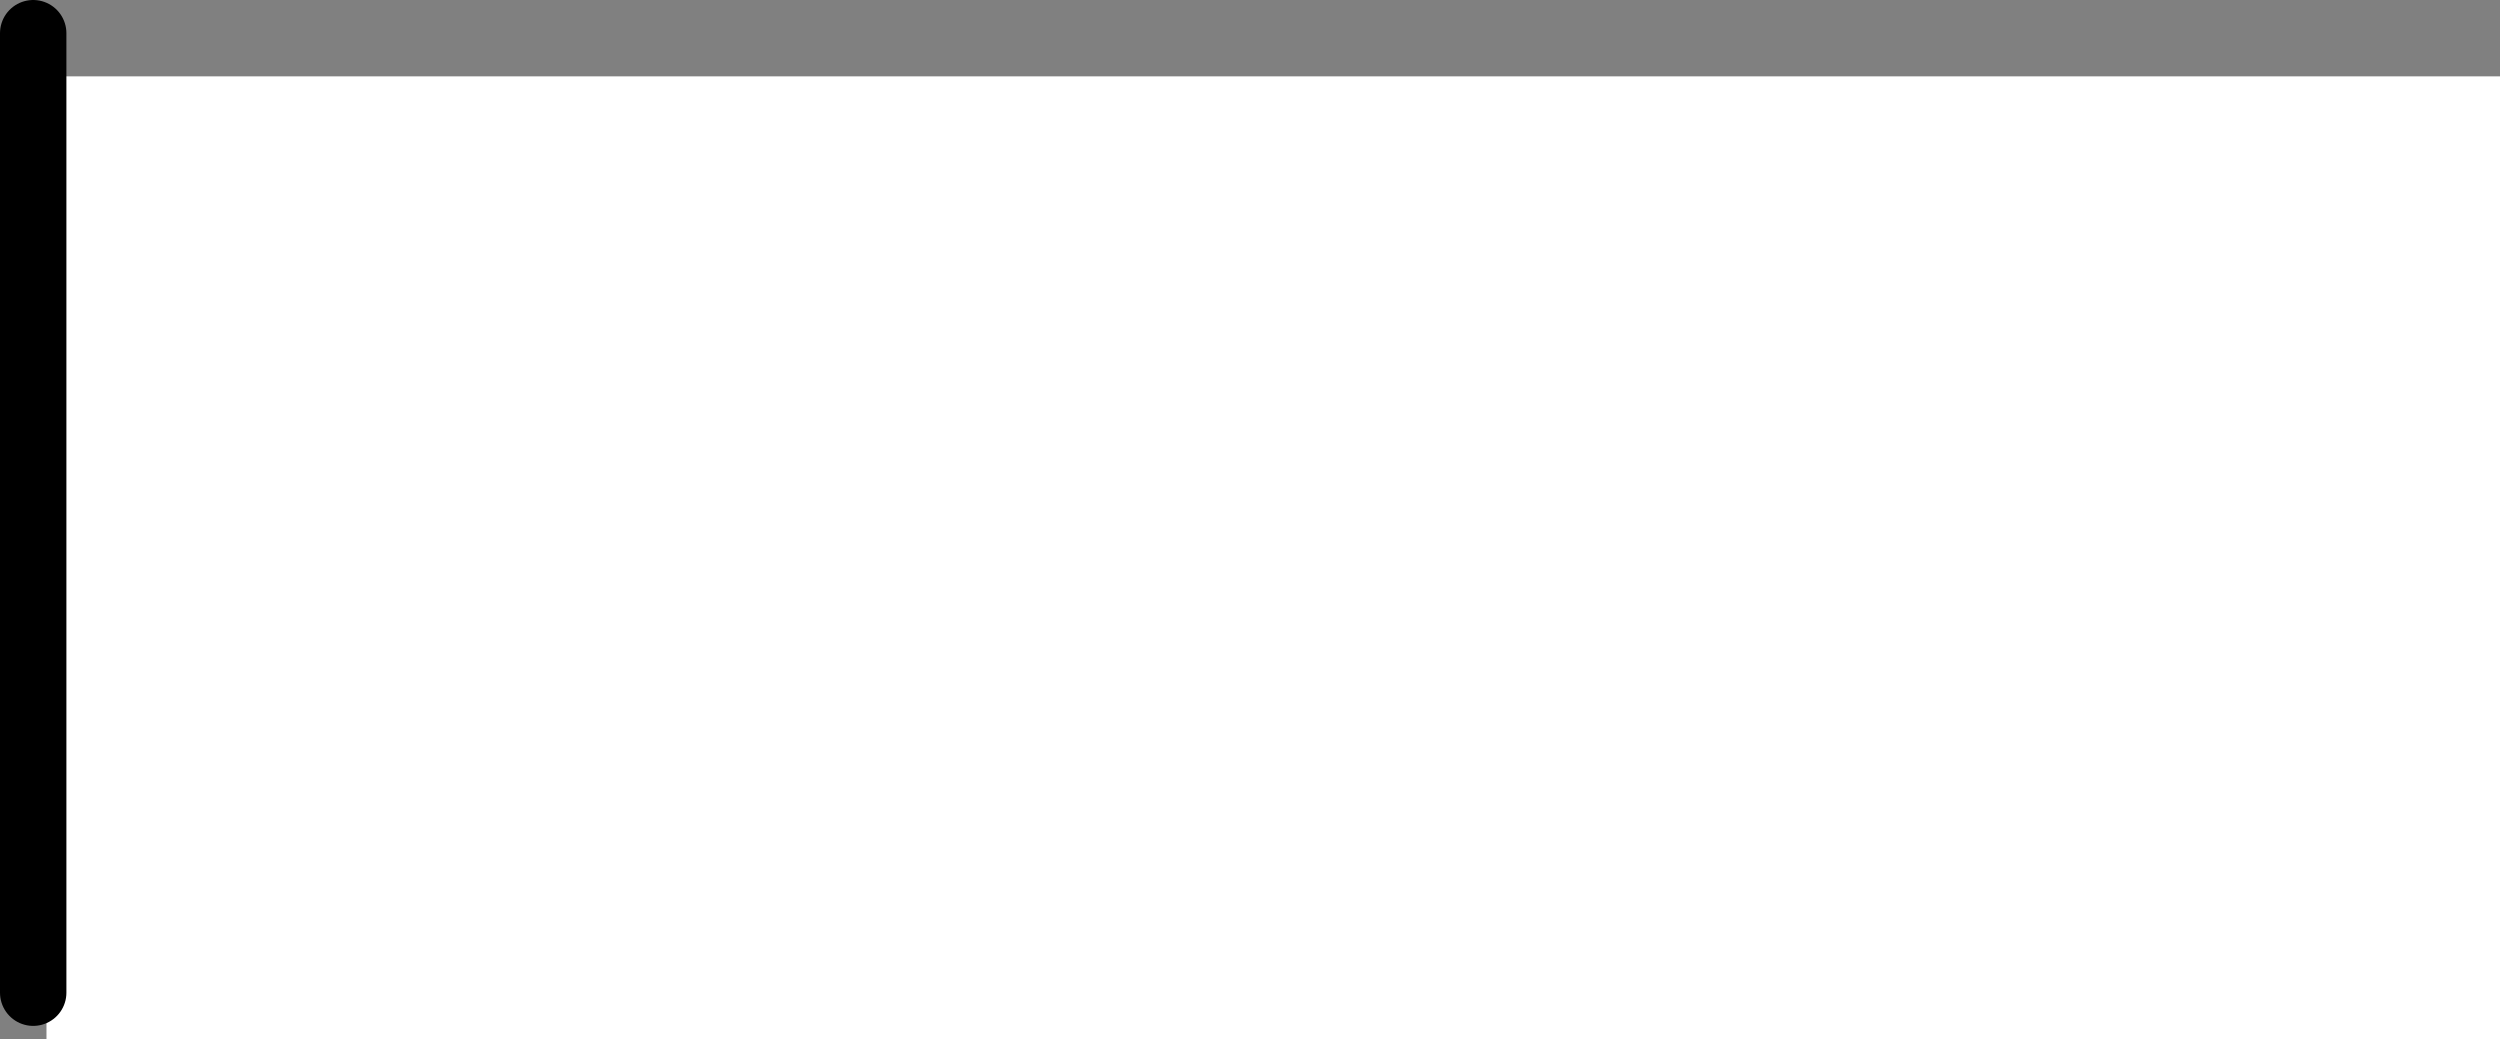 <?xml version="1.0" encoding="UTF-8" standalone="no"?>
<svg xmlns:xlink="http://www.w3.org/1999/xlink" height="15.65px" width="37.65px" xmlns="http://www.w3.org/2000/svg">
  <rect width="100%" height="100%" fill="#808080" stroke="none"/>
  <g transform="matrix(1.0, 0.0, 0.0, 1.0, -124.6, 136.45)">
    <path d="M125.3 -135.3 L162.25 -135.3 162.25 -120.8 125.3 -120.8 125.3 -135.3" fill="#ffffff" fill-rule="evenodd" stroke="none"/>
    <path d="M125.1 -135.95 L125.1 -121.5" fill="none" stroke="#000000" stroke-linecap="round" stroke-linejoin="round" stroke-width="1.0"/>
  </g>
</svg>
